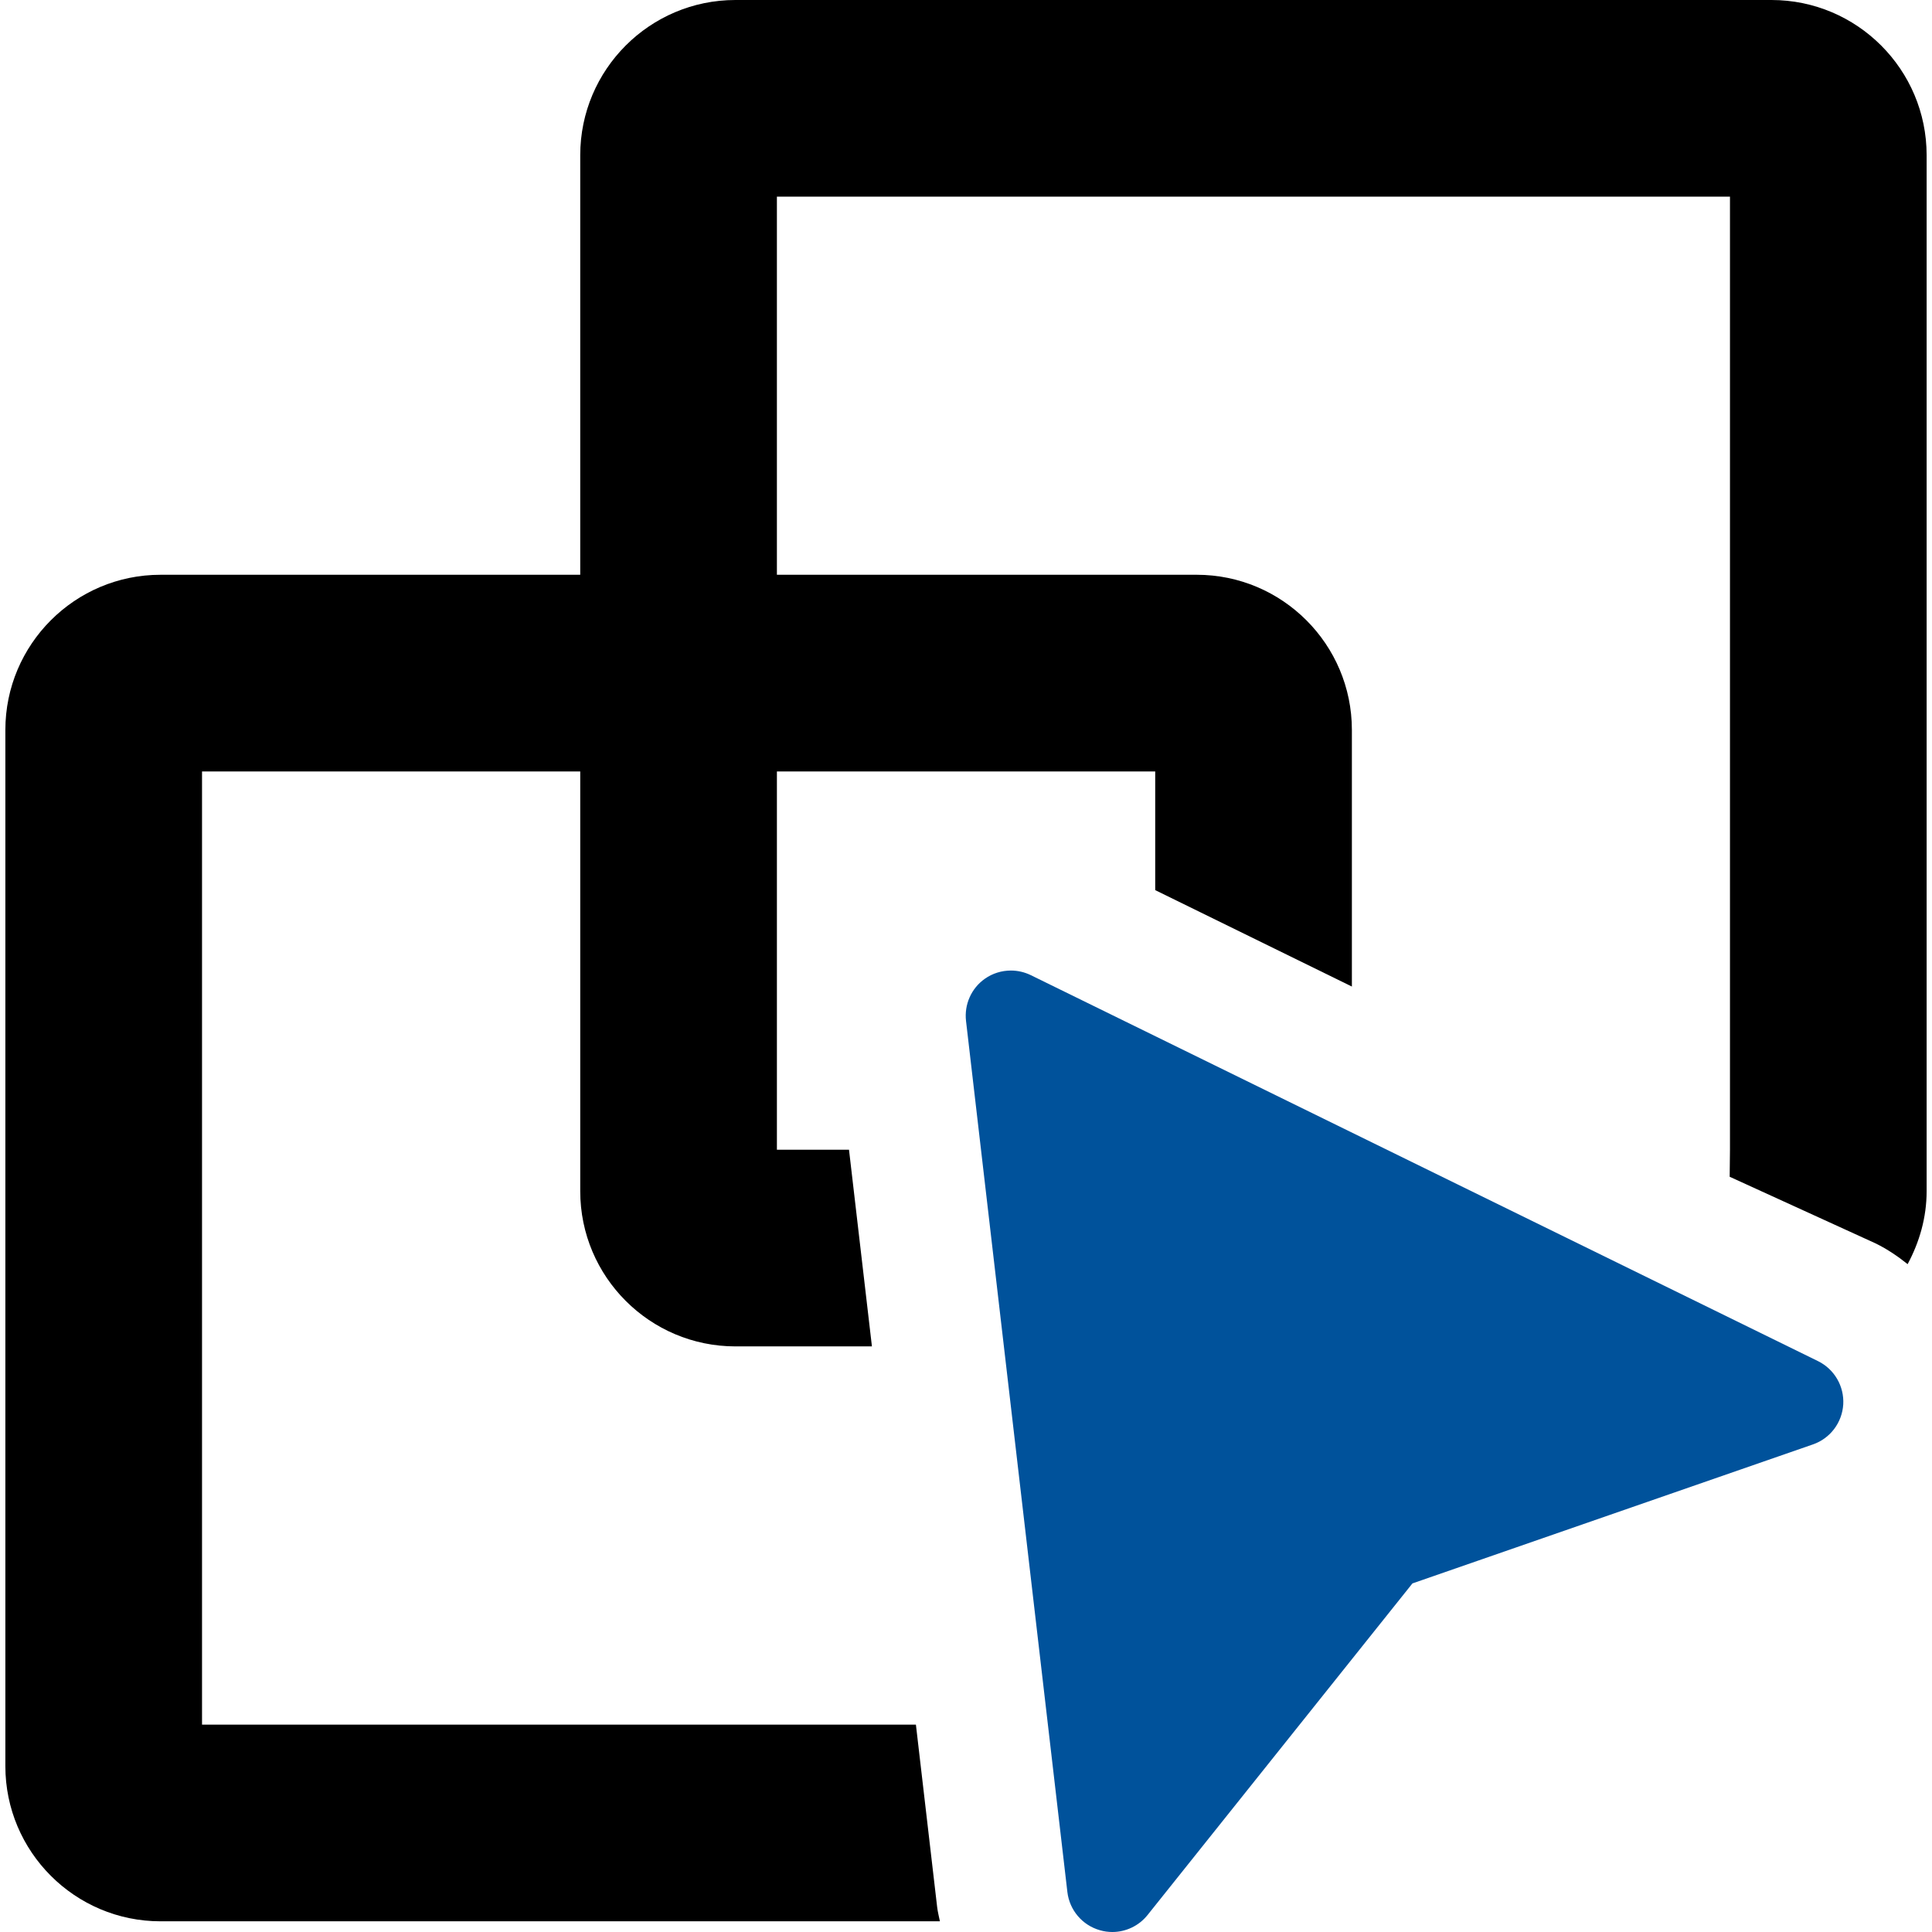 <svg xmlns="http://www.w3.org/2000/svg" viewBox="0 0 489.224 489.224" >
    <path fill="#000000" d="M 448.575,0 186.226,0 c -21.673,0 -39.298,17.622 -39.298,39.297 l 0,106.248 -106.278,0 c -21.677,0 -39.293,17.623 -39.293,39.297 l 0,262.381 c 0,21.67 17.616,39.293 39.293,39.293 l 197.353,0 c -0.239,-1.199 -0.548,-2.351 -0.694,-3.582 l -5.382,-46.219 -180.769,0 0,-241.367 95.771,0 0,106.293 c 0,21.678 17.625,39.295 39.298,39.295 l 34.564,0 -5.804,-49.796 -18.257,0 0,-95.792 95.796,0 0,30.052 49.801,24.417 0,-64.976 c 0,-21.674 -17.622,-39.297 -39.299,-39.297 l -106.299,0 0,-95.743 241.339,0 0,241.339 -0.074,6.842 37.02,16.905 c 2.92,1.443 5.561,3.243 8.042,5.221 2.965,-5.529 4.81,-11.752 4.81,-18.467 l 0,-262.344 C 487.867,17.622 470.249,0 448.575,0 Z" />
    <path fill="#00529b" d="M460.361,344.666l-199.334-97.735c-1.607-0.778-3.326-1.168-5.042-1.168c-2.334,0-4.65,0.698-6.613,2.091
        c-3.423,2.413-5.235,6.518-4.754,10.684l25.664,220.556c0.538,4.587,3.78,8.41,8.221,9.677c1.034,0.308,2.107,0.454,3.16,0.454
        c3.421,0,6.744-1.558,8.932-4.311l67.064-83.959l101.404-35.194c4.374-1.509,7.391-5.498,7.686-10.117
        C467.022,351.038,464.51,346.709,460.361,344.666z" />
</svg>
